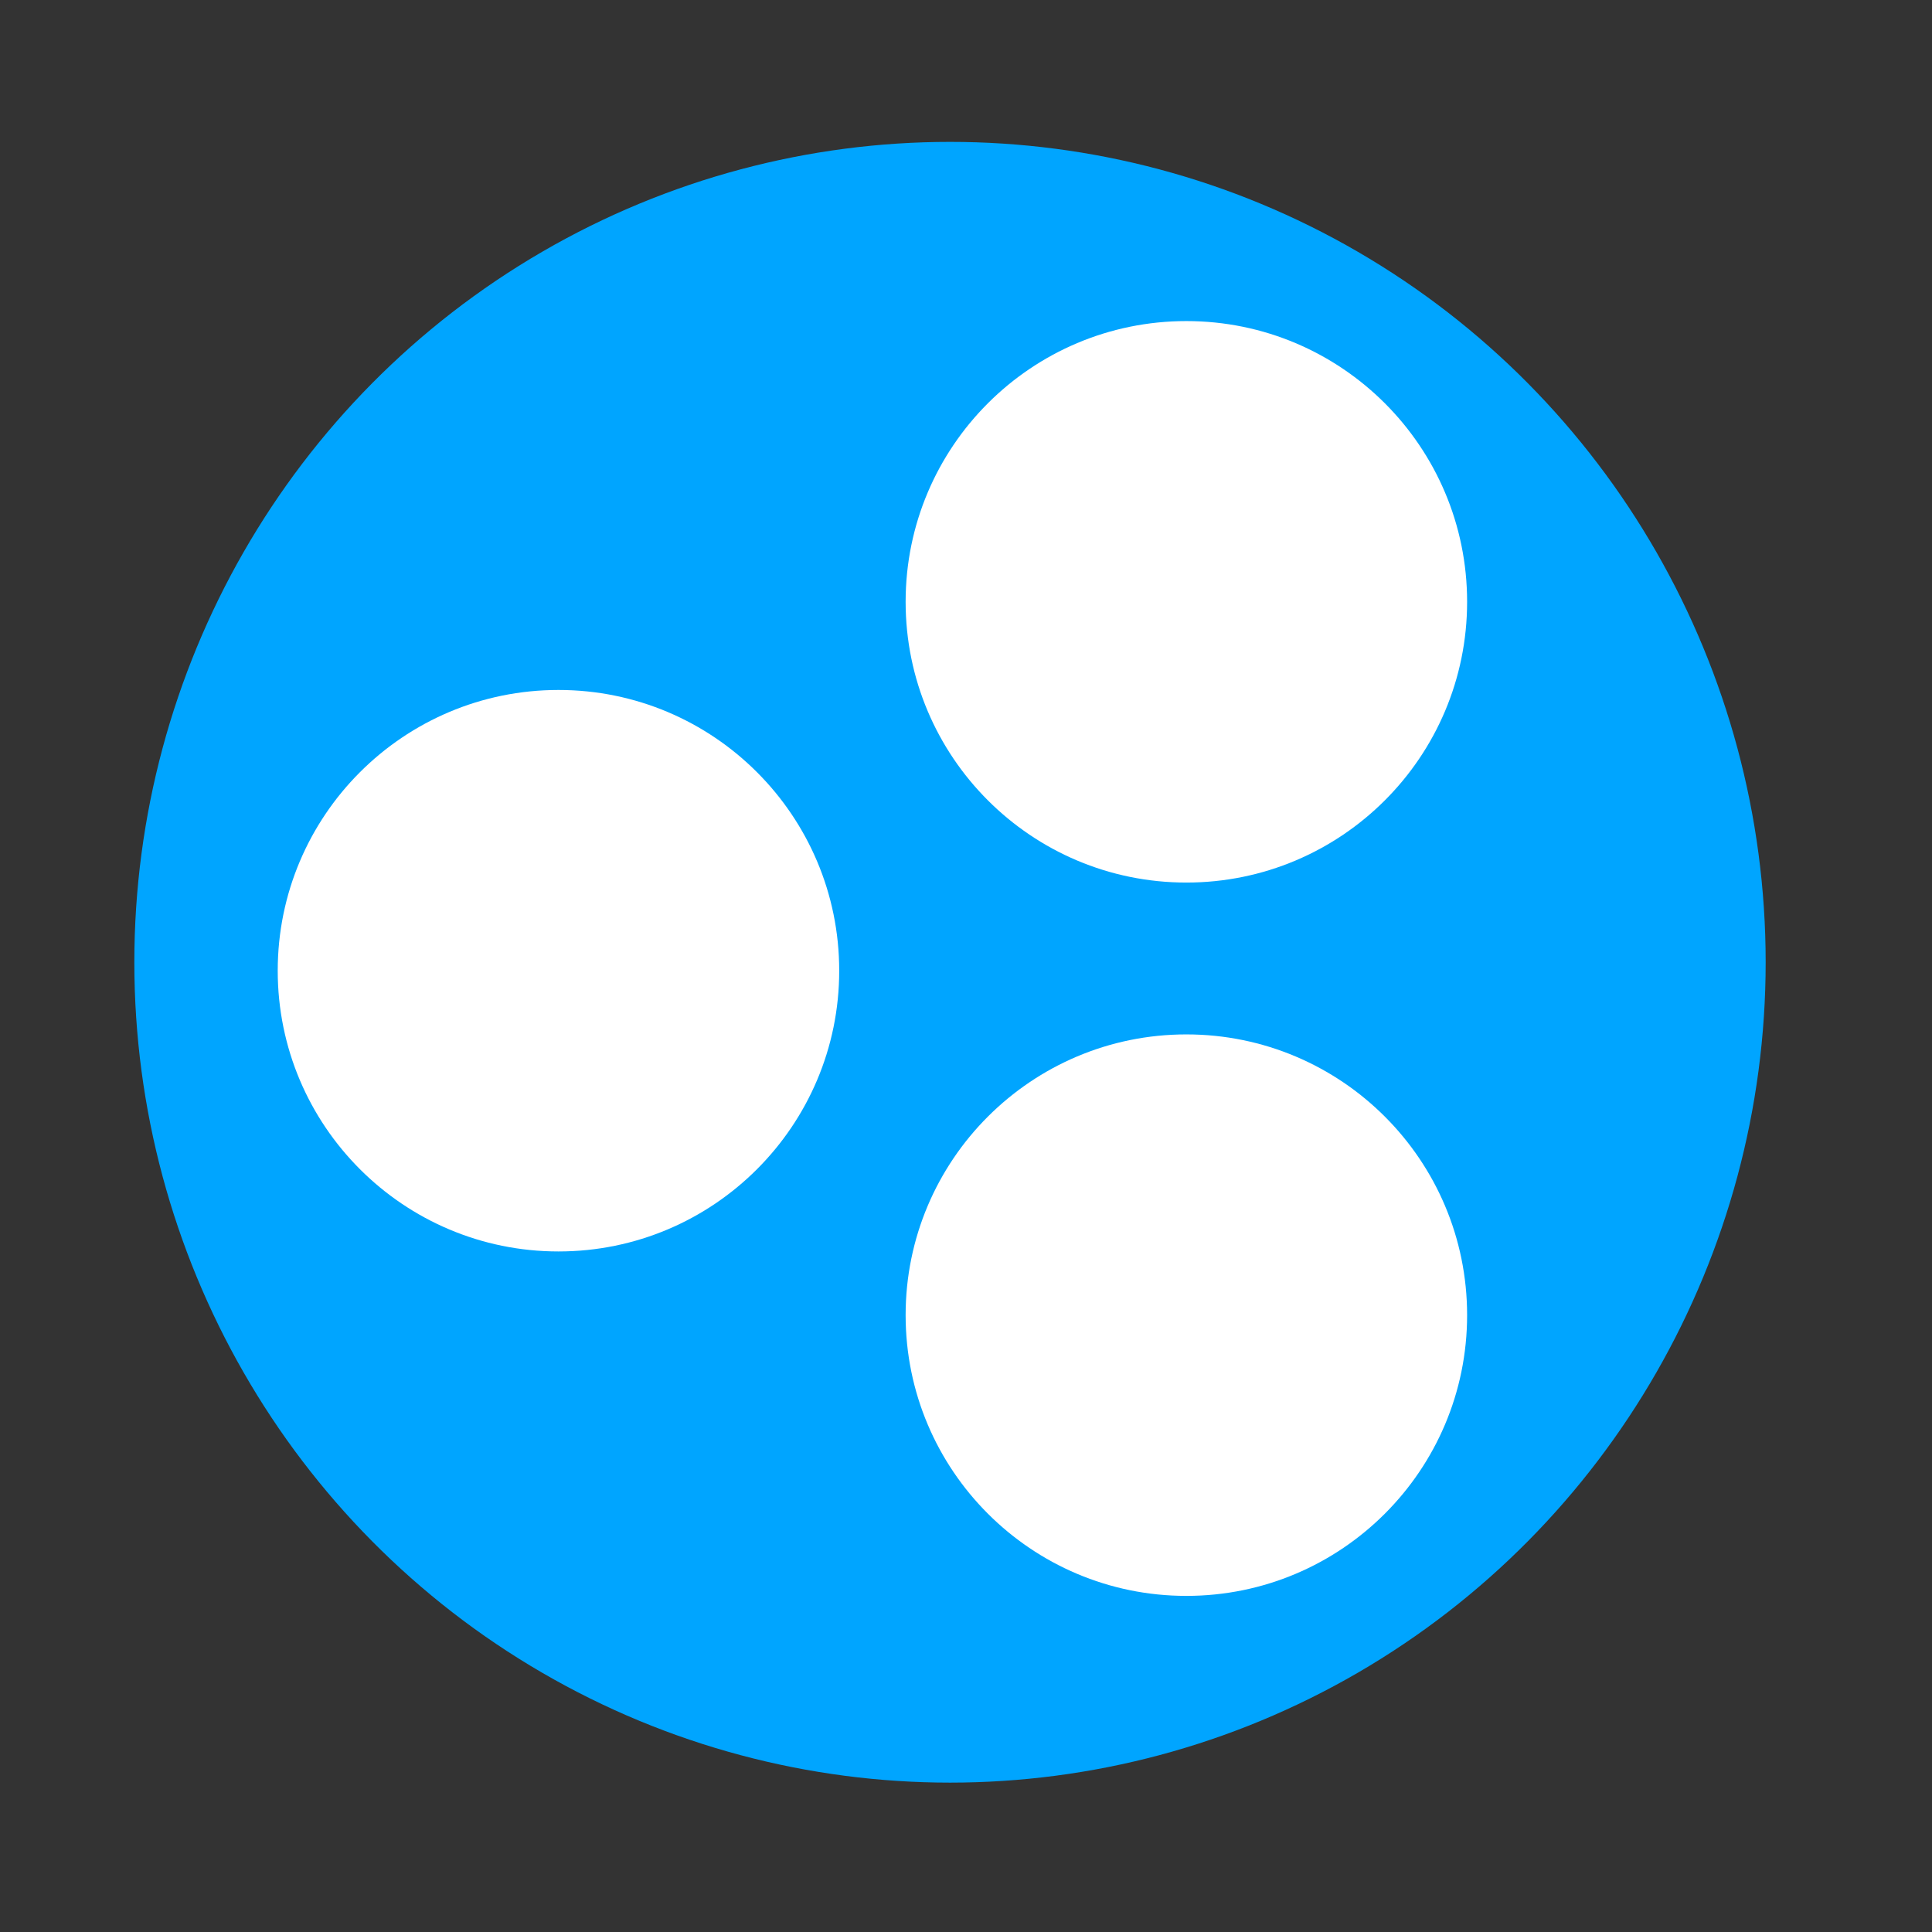 <?xml version="1.0" encoding="UTF-8" standalone="no"?>
<svg
   width="32"
   height="32"
   viewBox="0 0 32 32"
   fill="none"
   version="1.1"
   id="svg1750"
   sodipodi:docname="logoIcon.svg"
   inkscape:version="1.2.2 (b0a8486, 2022-12-01)"
   xmlns:inkscape="http://www.inkscape.org/namespaces/inkscape"
   xmlns:sodipodi="http://sodipodi.sourceforge.net/DTD/sodipodi-0.dtd"
   xmlns="http://www.w3.org/2000/svg"
   xmlns:svg="http://www.w3.org/2000/svg">
  <rect x="0" y="0" width="32" height="32" fill="#333333" stroke="none"/>
  <defs
     id="defs1754" />
  <sodipodi:namedview
     id="namedview1752"
     pagecolor="#ffffff"
     bordercolor="#666666"
     borderopacity="1.0"
     inkscape:showpageshadow="2"
     inkscape:pageopacity="0.0"
     inkscape:pagecheckerboard="0"
     inkscape:deskcolor="#d1d1d1"
     showgrid="false"
     inkscape:zoom="32.09375"
     inkscape:cx="16.342746"
     inkscape:cy="16.327167"
     inkscape:window-width="1615"
     inkscape:window-height="1272"
     inkscape:window-x="762"
     inkscape:window-y="128"
     inkscape:window-maximized="0"
     inkscape:current-layer="svg1750" />
  <ellipse
     style="fill:#00a5ff;fill-opacity:1;stroke-width:1.129"
     id="path659"
     cx="15.735"
     cy="15.938"
     rx="13.51"
     ry="13.588" />
  <circle
     style="fill:#ffffff;stroke-width:0.856"
     id="path557-2-4"
     cx="19.65"
     cy="9.968"
     r="4.65" />
  <circle
     style="fill:#ffffff;stroke-width:0.856"
     id="path557-2-4-3"
     cx="19.65"
     cy="21.783"
     r="4.65" />
  <circle
     style="fill:#ffffff;stroke-width:0.856"
     id="path557-2-4-4"
     cx="9.25"
     cy="16.078"
     r="4.65" />
</svg>
